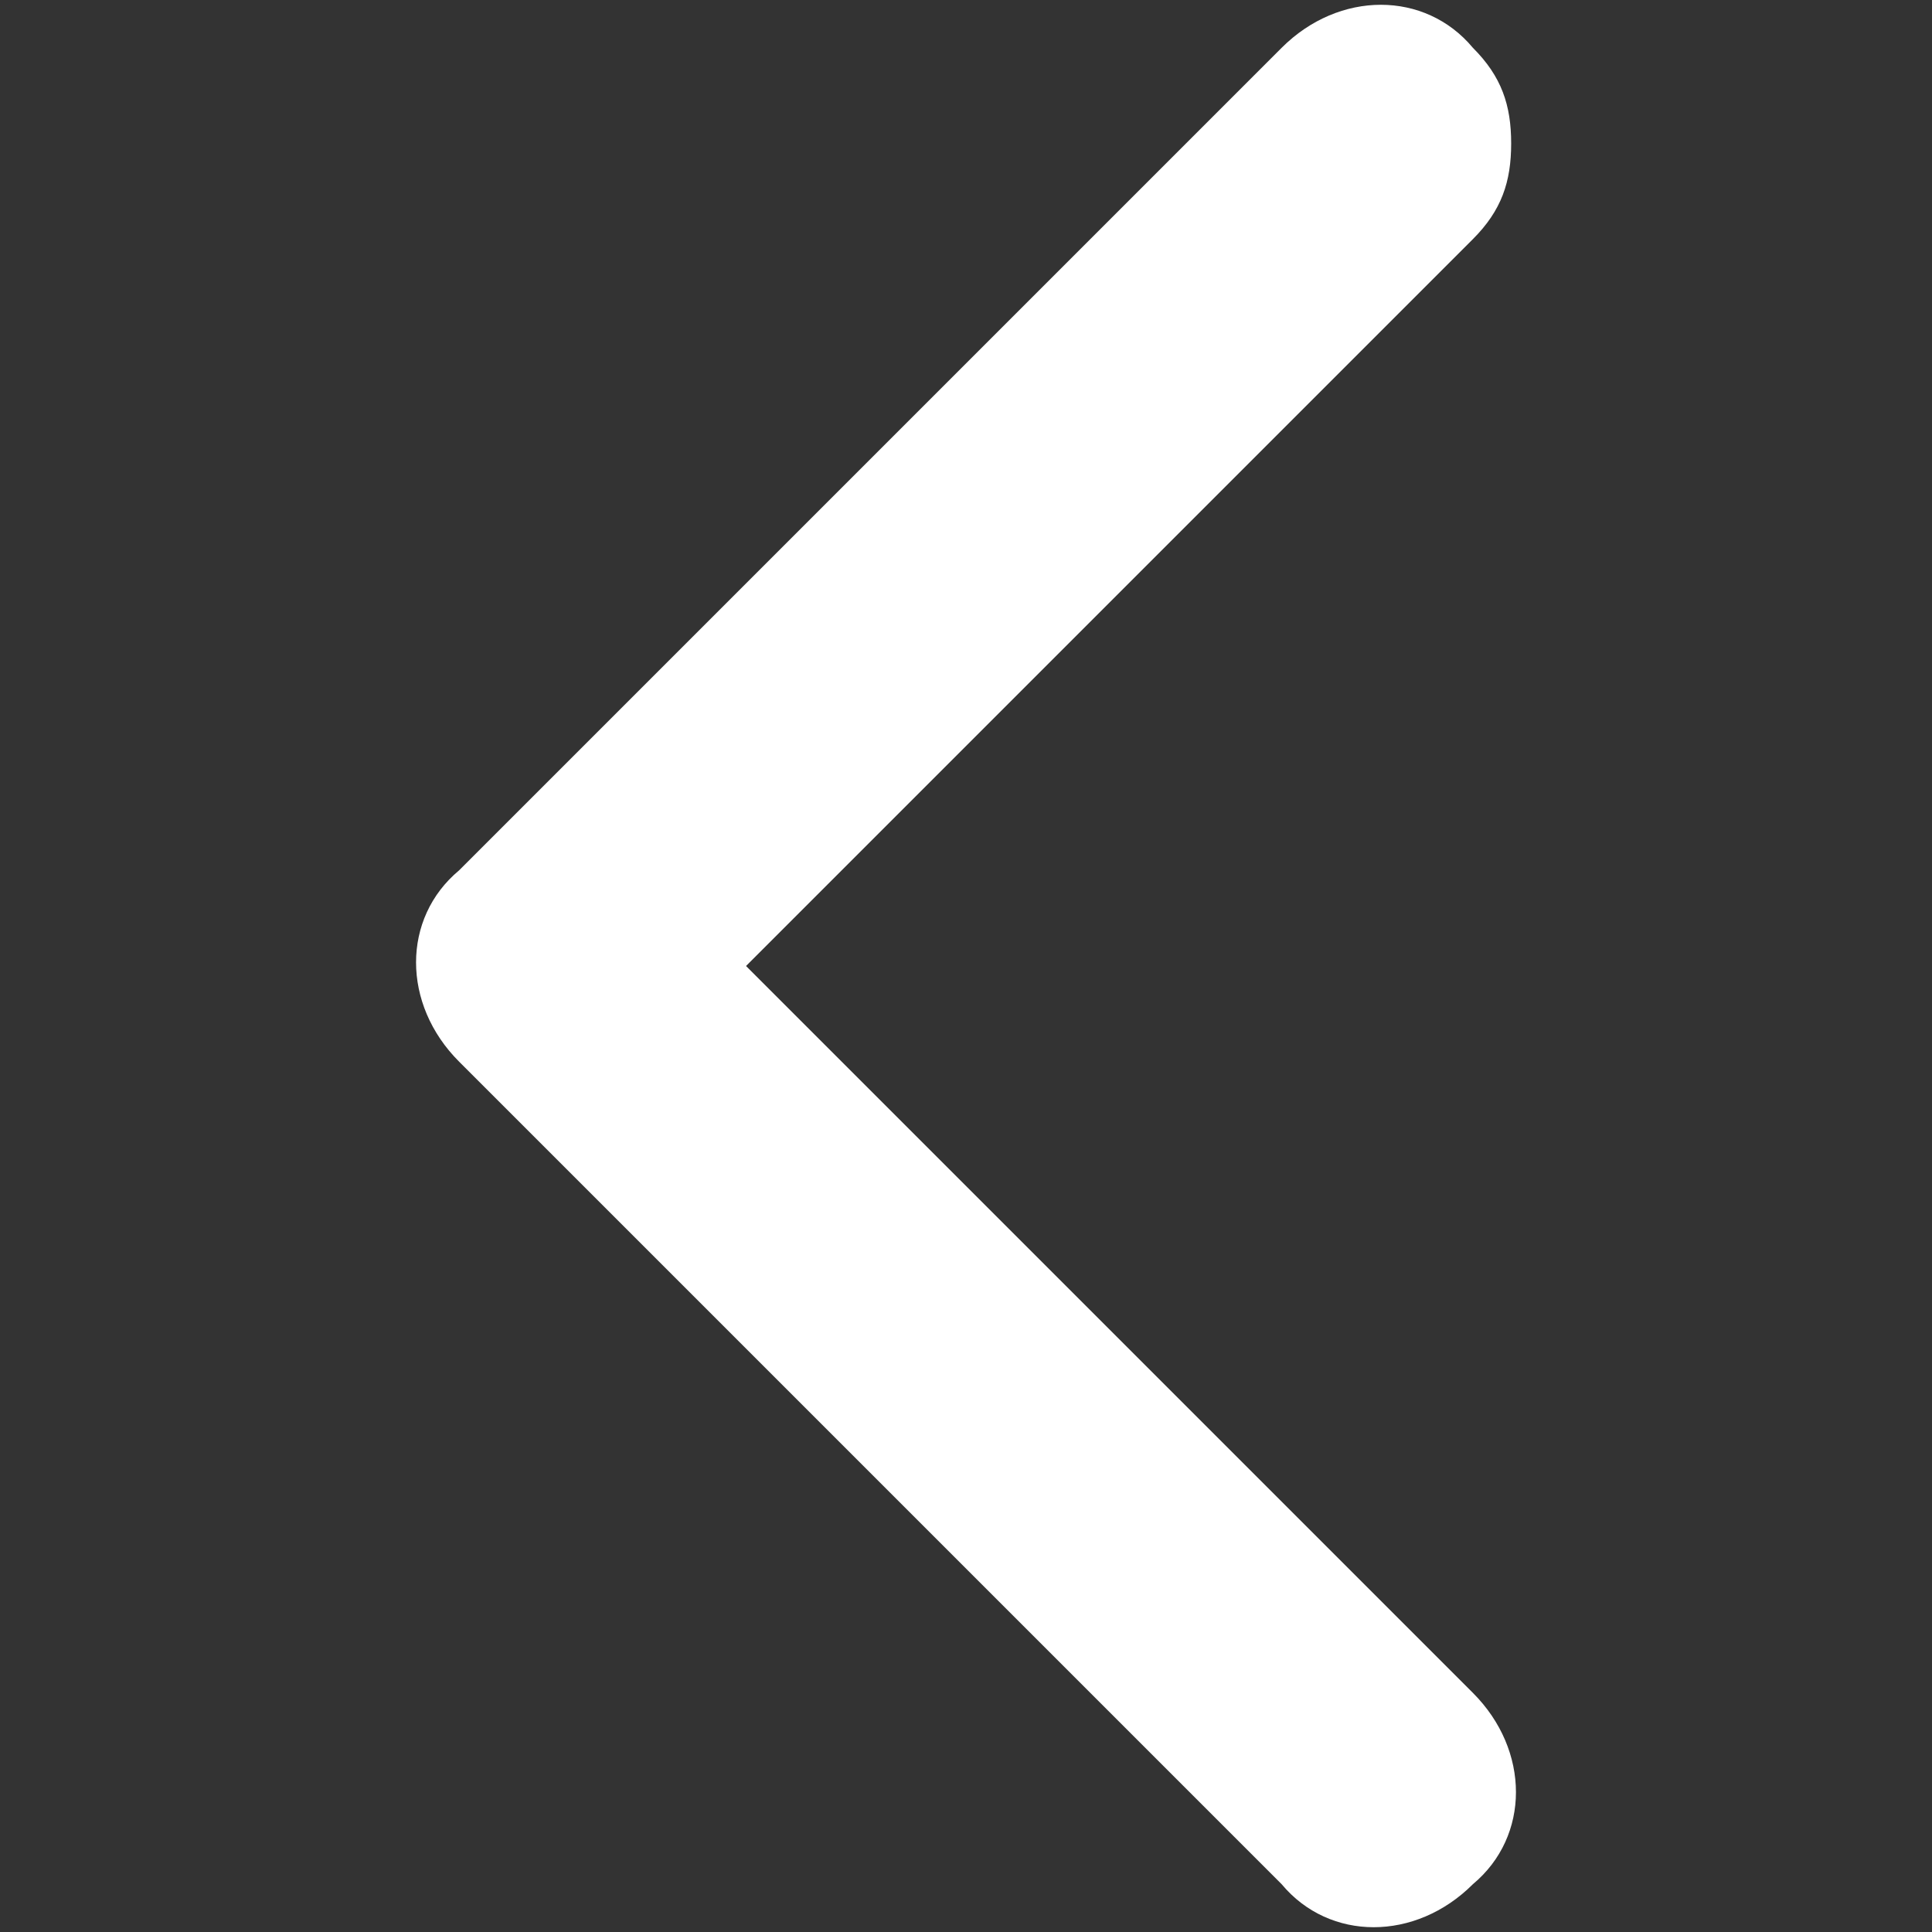 <?xml version="1.0" encoding="utf-8"?>
<!-- Generator: Adobe Illustrator 23.0.1, SVG Export Plug-In . SVG Version: 6.00 Build 0)  -->
<svg version="1.1" id="Layer_1" xmlns="http://www.w3.org/2000/svg" xmlns:xlink="http://www.w3.org/1999/xlink" x="0px" y="0px"
	 viewBox="0 0 20.2 20.2" style="enable-background:new 0 0 20.2 20.2;" xml:space="preserve">
<rect x="0" y="0" width="20.2" height="20.2" fill="#333333" stroke="none"/>
<style type="text/css">
	.st0{fill:#FFFFFF;}
</style>
<path class="st0" d="M15.8,1.5c0,0.4-0.1,0.7-0.4,1l-7.6,7.6l7.6,7.6c0.6,0.6,0.6,1.5,0,2c-0.6,0.6-1.5,0.6-2,0l-8.6-8.6
	c-0.6-0.6-0.6-1.5,0-2l8.6-8.6c0.6-0.6,1.5-0.6,2,0C15.7,0.8,15.8,1.1,15.8,1.5z"/>
</svg>
